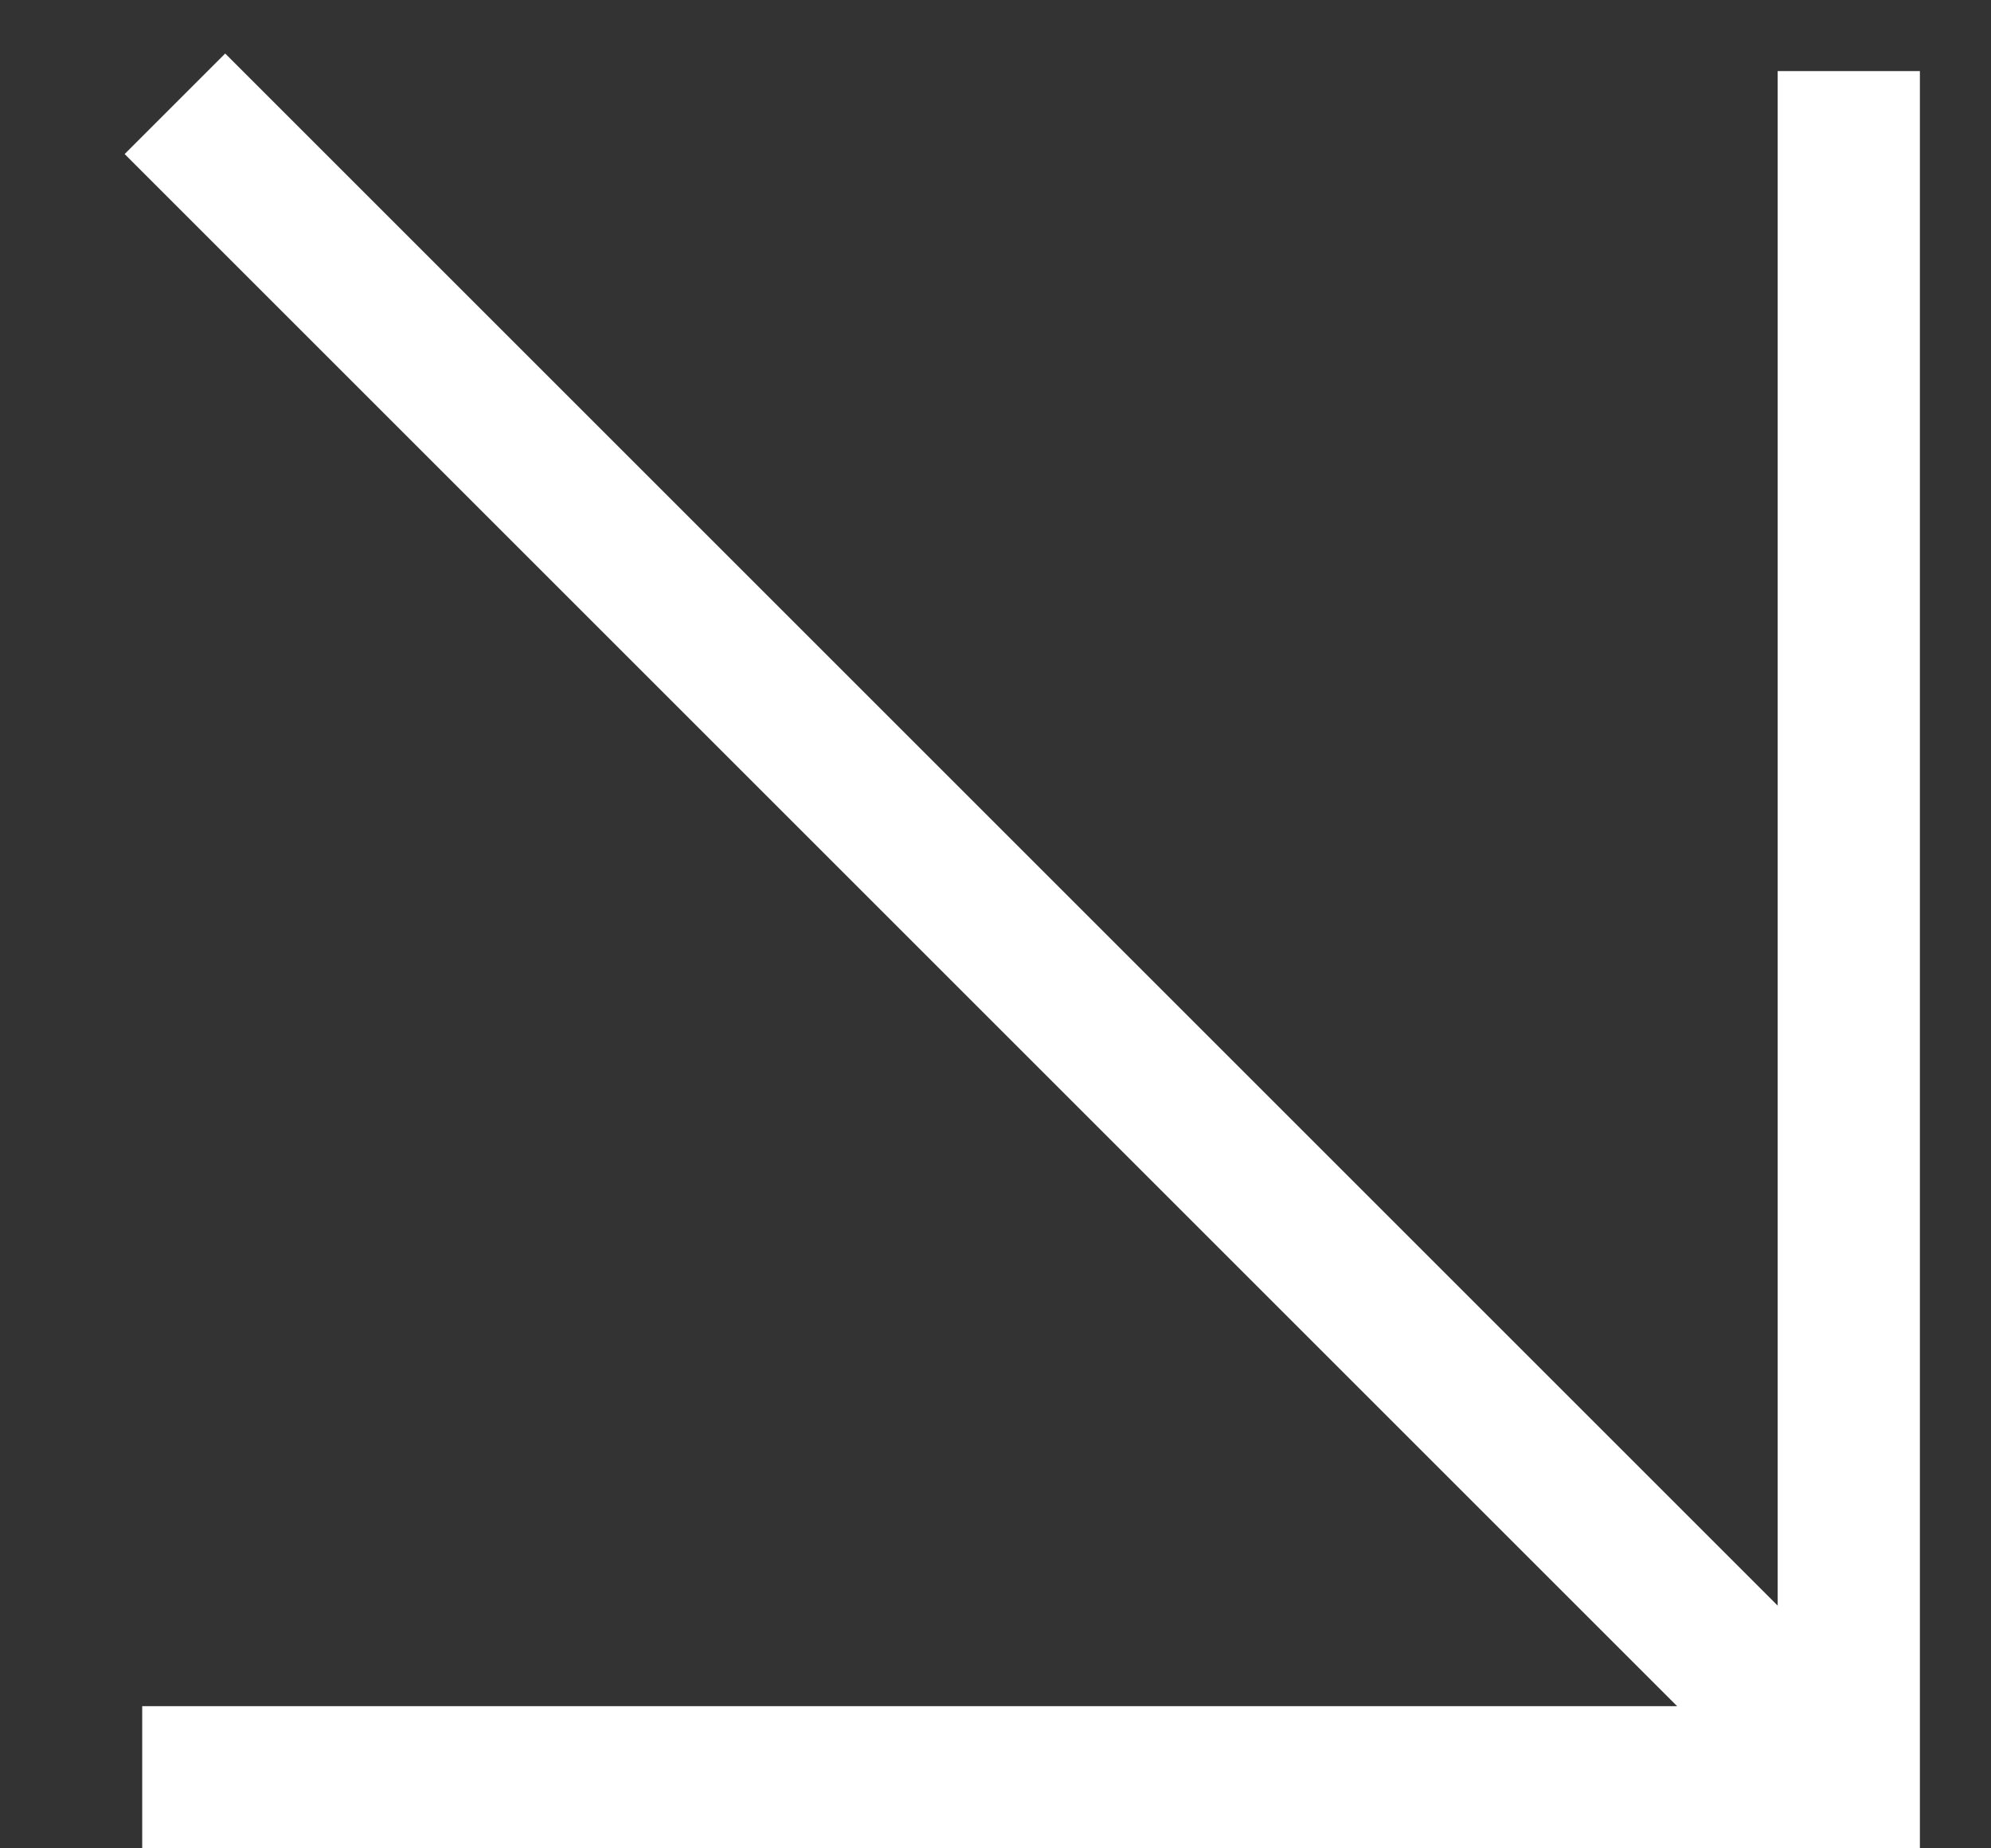 <svg width="14" height="13" viewBox="0 0 14 13" fill="none" xmlns="http://www.w3.org/2000/svg">
<rect x="0" y="0" width="14" height="13" fill="#333333" stroke="none"/>
<path d="M13 0.5V12.5H1" stroke="white"/>
<path d="M1.23 0.73L12.769 12.269" stroke="white"/>
</svg>
